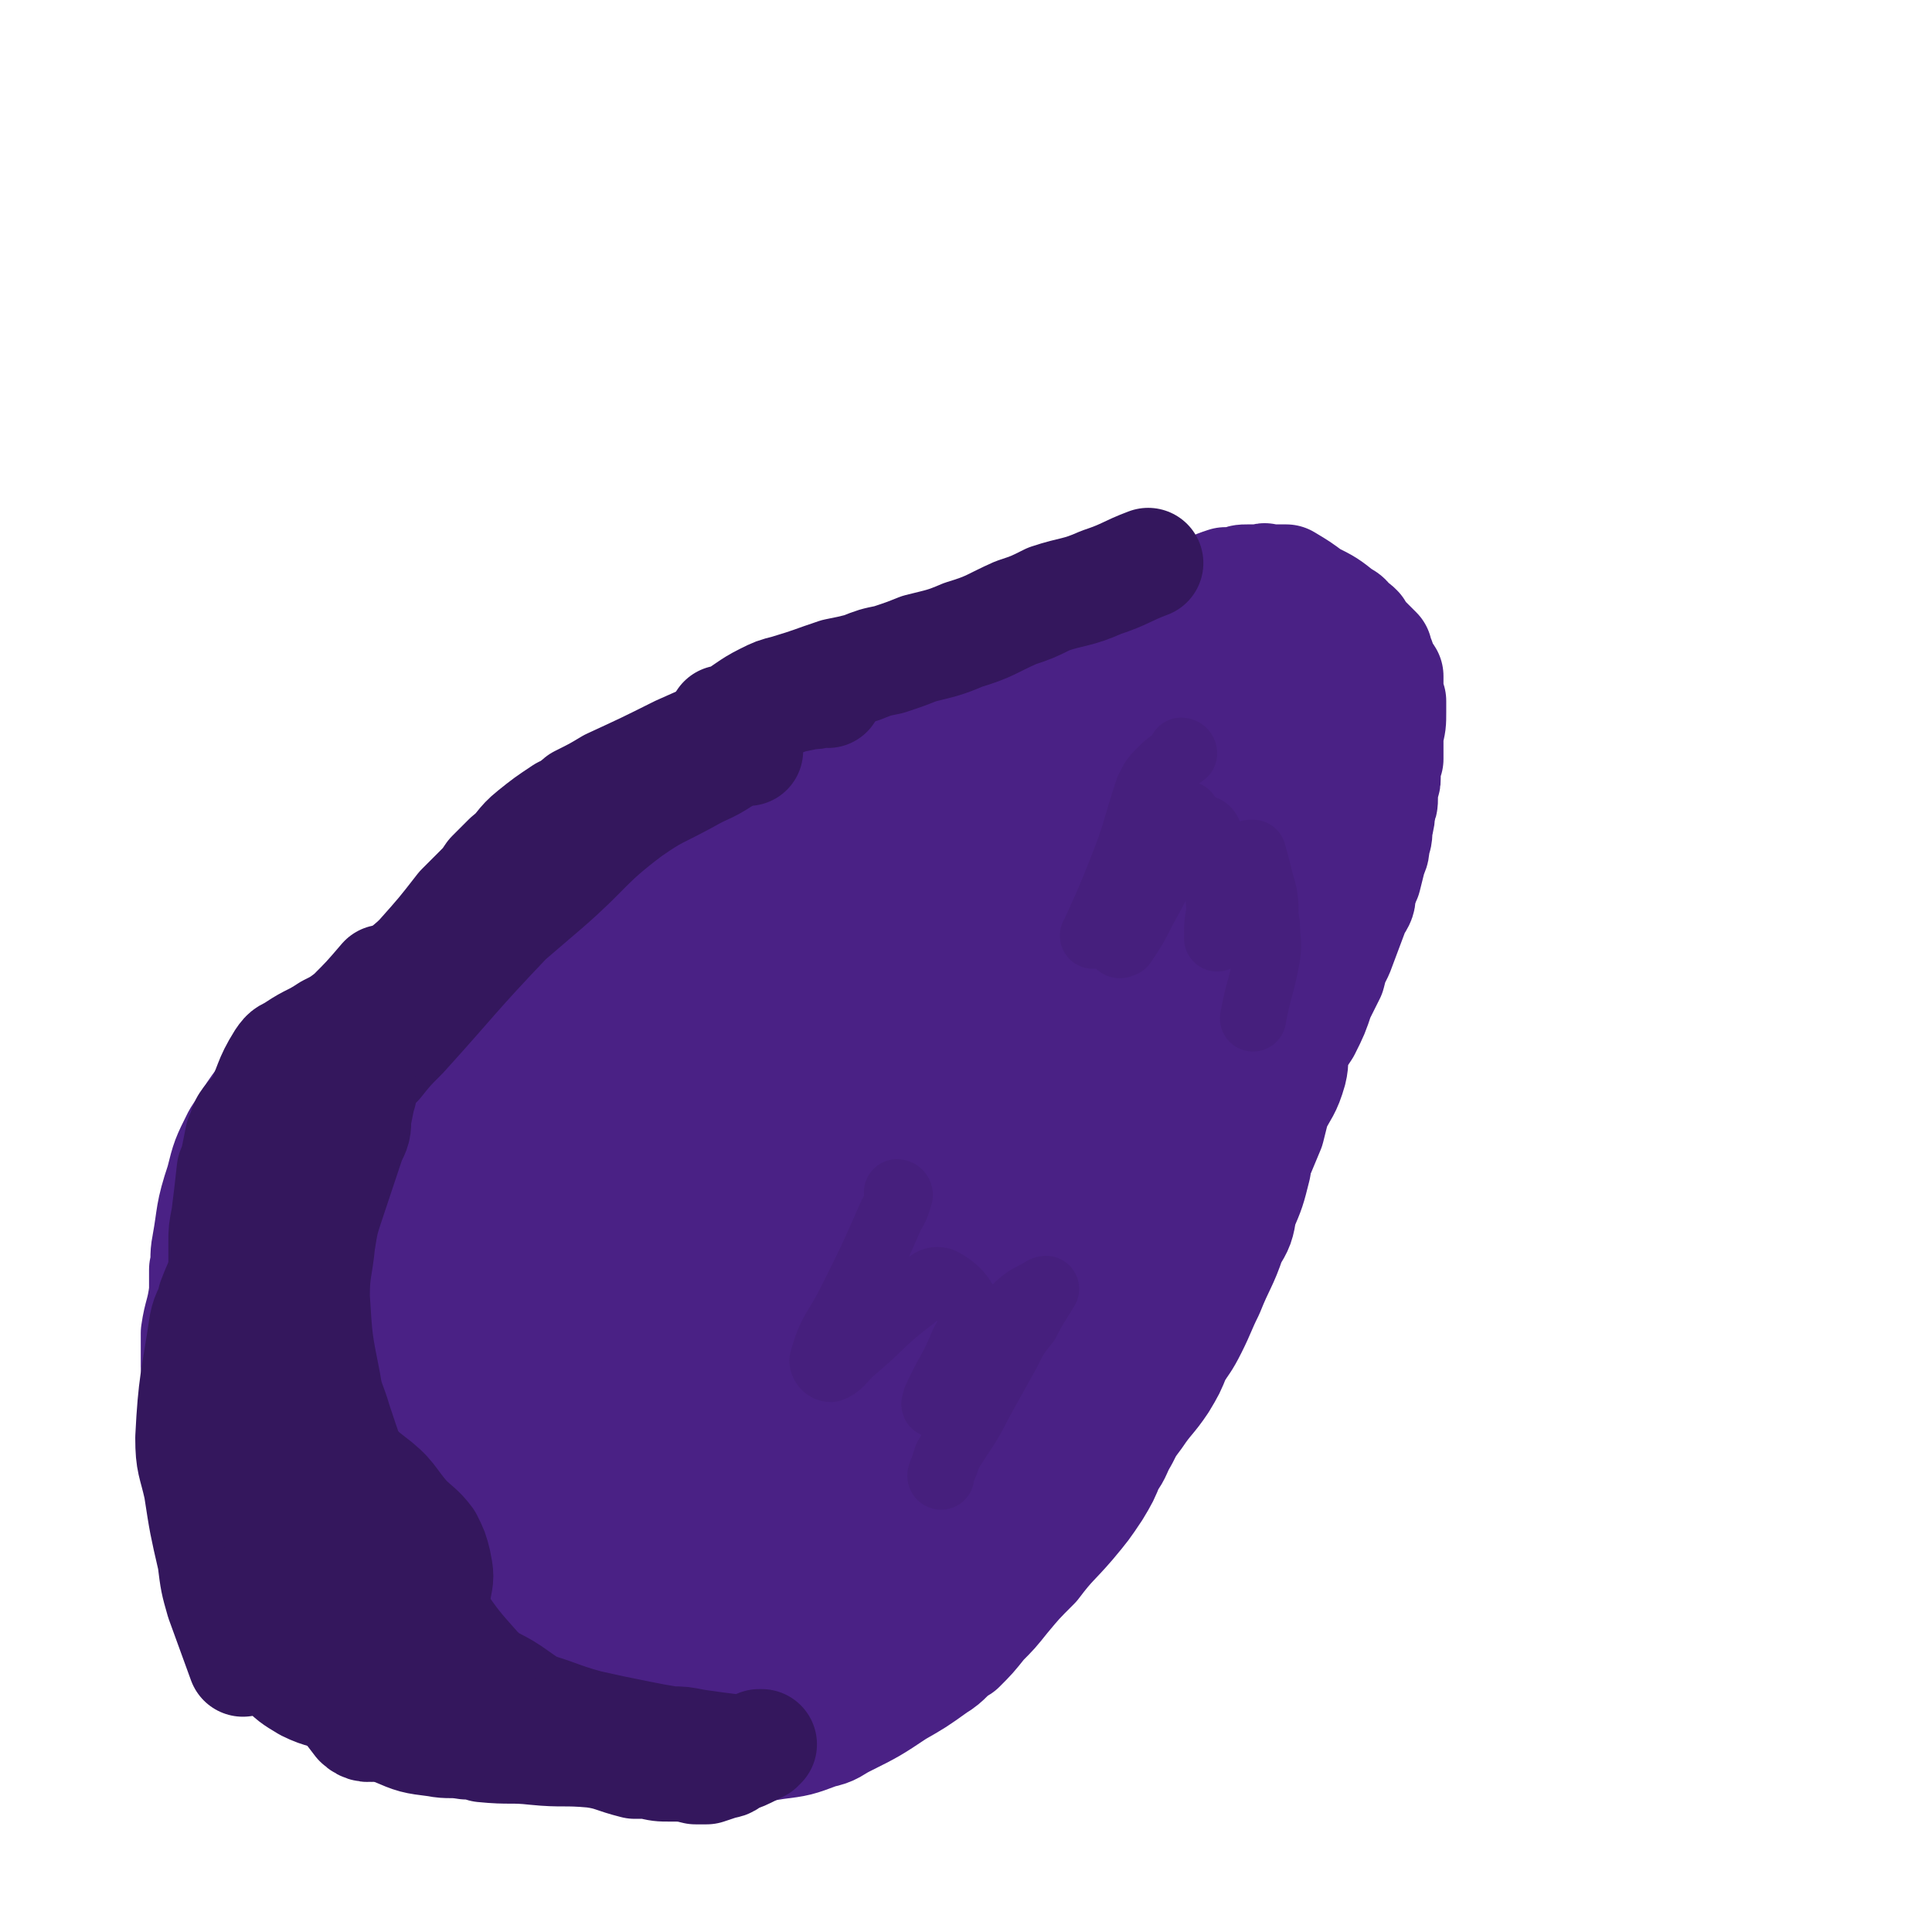 <svg viewBox='0 0 700 700' version='1.1' xmlns='http://www.w3.org/2000/svg' xmlns:xlink='http://www.w3.org/1999/xlink'><g fill='none' stroke='#4A2185' stroke-width='40' stroke-linecap='round' stroke-linejoin='round'><path d='M302,283c0,0 -1,-1 -1,-1 0,0 0,0 1,0 0,0 0,0 0,0 0,1 -1,0 -1,0 0,0 0,0 1,0 0,0 0,0 0,0 0,1 0,0 -1,0 0,0 0,0 0,0 0,0 0,0 0,0 0,0 0,0 -1,0 -1,0 -1,0 -1,0 -1,0 -1,0 -2,0 -2,0 -2,0 -3,0 -4,1 -4,1 -7,2 -3,0 -3,0 -6,1 -3,1 -3,1 -7,3 -6,2 -6,2 -12,6 -6,3 -6,3 -12,7 -7,3 -7,4 -13,7 -13,6 -13,6 -27,12 -5,3 -5,3 -11,5 -6,3 -6,2 -11,5 -9,4 -10,4 -18,9 -12,7 -11,8 -23,17 -6,4 -6,4 -12,8 -8,6 -7,6 -16,12 -5,4 -6,3 -11,7 -4,4 -4,4 -7,8 -8,10 -8,10 -15,21 -4,8 -4,8 -6,16 -4,12 -3,12 -5,23 -1,5 0,5 -1,9 0,4 0,4 0,8 -1,8 -2,8 -3,15 0,6 0,6 0,12 1,6 1,6 2,12 0,7 0,8 0,15 2,12 2,12 4,23 1,5 1,5 2,10 2,7 1,7 3,13 1,5 2,5 4,9 3,5 2,5 6,10 4,5 4,6 9,10 4,4 4,4 8,6 13,5 14,4 27,9 5,1 5,1 9,3 6,1 6,0 11,2 8,2 8,3 15,5 5,1 5,1 10,1 11,1 11,0 22,2 7,1 7,3 14,5 5,0 5,0 9,0 5,1 5,1 10,1 5,0 5,0 10,1 12,0 12,0 23,1 6,0 6,0 12,-1 8,-1 8,-1 16,-4 5,-1 5,-2 9,-4 10,-5 10,-5 19,-11 7,-4 7,-4 14,-9 5,-3 4,-4 9,-7 4,-4 4,-4 8,-9 4,-4 4,-4 8,-9 5,-6 5,-6 11,-12 6,-8 7,-8 13,-15 5,-6 5,-6 9,-12 3,-5 3,-5 5,-10 3,-4 2,-4 5,-9 2,-4 2,-4 5,-8 4,-6 5,-6 9,-12 3,-5 3,-5 5,-10 3,-5 3,-4 6,-10 3,-6 3,-7 6,-13 4,-10 5,-10 8,-19 3,-5 3,-5 4,-11 3,-7 3,-7 5,-15 0,-4 0,-4 1,-9 0,-4 0,-4 0,-8 0,-7 0,-7 -1,-14 0,-5 0,-5 -1,-10 -1,-3 -1,-3 -2,-7 -5,-10 -4,-11 -9,-21 -5,-9 -5,-9 -12,-17 -5,-6 -6,-5 -12,-10 -4,-3 -3,-3 -7,-6 -6,-6 -7,-6 -13,-12 -5,-4 -4,-5 -9,-9 -4,-3 -4,-3 -7,-5 -4,-2 -4,-2 -8,-4 -4,-3 -4,-3 -9,-6 -3,-2 -3,-2 -6,-4 -2,-1 -2,-1 -6,-2 -7,-3 -7,-3 -15,-5 -4,-1 -4,0 -7,0 -4,-1 -4,-1 -8,0 -5,0 -5,0 -10,2 -3,1 -3,1 -7,2 -4,1 -4,1 -7,3 -7,3 -7,3 -15,6 -5,2 -5,2 -10,5 -10,6 -10,7 -19,14 -8,6 -8,6 -15,11 -5,4 -5,4 -10,8 -5,3 -5,3 -10,7 -5,4 -5,4 -9,8 -8,8 -8,8 -16,15 -4,5 -4,5 -9,10 -9,9 -9,9 -18,18 '/><path d='M274,280c0,0 0,0 -1,-1 0,0 1,1 1,1 2,-1 2,-2 5,-3 3,-1 3,0 6,-1 4,-1 4,-1 8,-3 3,-1 3,-1 6,-3 2,-1 2,-1 5,-1 2,-1 2,-1 4,-2 3,-1 3,-1 6,-2 4,-1 4,-1 8,-2 6,-1 6,0 12,-1 5,-1 4,-2 9,-3 2,-1 2,0 4,0 3,-1 3,-1 5,-2 2,-1 1,-1 3,-3 3,-2 3,-2 7,-4 2,-1 2,-1 4,-2 2,-2 2,-2 4,-3 3,-2 3,-2 6,-4 4,-2 4,-2 8,-4 2,-1 2,-1 4,-2 3,-2 3,-2 6,-3 2,-1 2,-1 4,-2 4,-2 4,-2 7,-4 2,0 2,0 3,-1 2,-1 2,-1 3,-2 2,0 2,-1 4,-1 3,-1 3,-1 6,-2 2,-1 3,-1 5,-2 2,0 2,0 4,-1 2,-1 2,0 3,-1 2,0 2,0 3,-1 2,-1 1,-1 3,-2 2,-1 2,-1 5,-2 1,0 1,0 2,0 1,0 1,0 2,0 2,-1 2,-1 4,-1 1,0 1,0 2,0 2,0 2,0 3,0 1,0 1,-1 2,0 2,0 2,0 4,0 2,0 2,0 3,0 5,3 5,3 9,6 6,3 6,3 11,7 2,1 2,1 3,3 2,1 2,1 3,2 1,2 1,2 2,3 2,2 2,2 5,5 0,1 0,1 1,3 1,3 1,3 3,6 0,2 0,2 0,4 0,2 0,2 1,5 0,2 0,2 0,4 0,4 0,4 -1,8 0,5 0,5 0,9 -1,3 -1,3 -1,7 0,1 0,1 -1,3 0,2 0,2 0,4 0,2 0,2 -1,4 0,3 0,3 -1,7 0,3 0,3 -1,5 0,3 0,3 -1,5 -1,4 -1,4 -2,8 -1,2 -1,3 -2,5 0,3 0,3 -2,6 -3,8 -3,8 -6,16 -2,4 -2,4 -3,8 -2,4 -2,4 -4,8 -2,6 -2,6 -5,12 -2,3 -2,3 -4,7 -1,4 0,4 -1,8 -2,7 -3,7 -6,13 -1,4 -1,4 -2,8 -3,7 -3,8 -7,15 -3,7 -3,7 -7,13 -3,6 -3,6 -5,12 -3,5 -3,5 -6,11 -3,5 -3,5 -6,10 -6,8 -6,8 -12,15 -3,5 -4,5 -8,10 -3,4 -3,4 -6,7 -7,9 -7,9 -15,18 -3,3 -3,3 -7,7 -3,3 -3,3 -6,6 -4,5 -4,5 -8,9 -2,3 -2,3 -5,5 -2,2 -2,2 -5,4 -4,3 -4,3 -8,6 -3,3 -3,3 -7,5 -4,2 -4,1 -8,4 -11,7 -11,7 -22,15 -5,3 -5,3 -10,6 -4,3 -4,3 -9,5 -8,4 -9,4 -17,7 -5,2 -5,2 -10,3 -5,2 -5,2 -9,4 -4,1 -4,1 -8,2 -7,2 -7,2 -13,3 -13,2 -13,2 -26,3 -3,0 -3,0 -6,0 -3,0 -3,0 -7,0 -3,-1 -3,-1 -6,-2 -4,-1 -4,-1 -9,-2 -2,-1 -2,-1 -4,-2 -6,-4 -6,-4 -10,-9 -2,-2 -2,-2 -4,-5 -1,-2 -1,-2 -3,-5 -2,-2 -2,-2 -4,-5 -4,-4 -4,-4 -7,-9 -3,-3 -3,-2 -6,-5 -2,-3 -1,-3 -3,-6 -2,-2 -2,-2 -4,-4 -3,-3 -3,-3 -6,-6 -3,-4 -4,-4 -7,-8 -2,-4 -2,-4 -4,-9 -1,-3 -1,-3 -2,-6 0,-3 0,-3 -1,-7 0,-3 0,-3 -1,-7 0,-4 0,-4 0,-9 -1,-3 -1,-3 -1,-6 0,-4 0,-4 0,-7 0,-7 0,-7 0,-15 0,-2 0,-2 -1,-5 0,-2 0,-2 -1,-4 -1,-3 -2,-3 -2,-6 -1,-3 -1,-3 -1,-5 0,-4 -1,-4 0,-7 1,-5 1,-5 3,-11 1,-4 1,-4 2,-8 1,-4 2,-4 3,-8 2,-7 1,-7 3,-14 0,-2 0,-2 0,-4 0,-1 0,-1 0,-3 0,-1 0,-1 -1,-1 0,-1 0,-1 -1,-1 -1,0 -1,0 -2,0 -2,2 -2,2 -4,4 -4,5 -4,5 -7,10 -3,6 -3,6 -4,11 -3,17 -3,17 -5,34 -1,7 0,8 0,15 0,8 0,8 0,17 2,22 1,22 4,44 2,13 1,13 6,26 3,7 4,7 9,14 3,4 2,5 6,9 3,3 3,3 7,6 3,2 4,2 7,3 7,0 7,0 14,-2 5,-1 6,-1 10,-4 13,-8 12,-9 25,-18 5,-4 5,-4 11,-7 5,-4 5,-3 10,-7 4,-3 4,-3 8,-7 5,-4 5,-4 10,-8 3,-2 3,-2 5,-4 2,-2 2,-2 3,-4 3,-3 4,-3 5,-7 2,-3 1,-3 1,-7 0,-2 1,-2 0,-5 -2,-7 -3,-7 -5,-15 -2,-7 -3,-7 -4,-14 -1,-6 -1,-6 -1,-13 -1,-8 -1,-8 -1,-17 -1,-6 0,-6 0,-13 0,-7 0,-7 0,-14 -1,-18 -1,-18 -4,-36 -1,-6 -1,-6 -3,-12 -1,-4 -1,-4 -3,-8 -3,-4 -3,-4 -6,-6 -3,-2 -3,-2 -6,-1 -11,3 -12,2 -21,10 -12,9 -11,11 -20,23 -8,11 -8,11 -14,22 -6,12 -7,12 -11,24 -6,19 -5,20 -8,40 -1,4 0,4 1,8 0,2 0,3 2,3 1,1 2,0 4,-1 3,-3 2,-4 5,-8 5,-7 6,-6 11,-13 16,-25 16,-25 31,-50 6,-10 6,-11 11,-22 4,-10 3,-10 7,-20 5,-12 6,-12 10,-24 3,-6 2,-6 4,-13 1,-2 2,-6 1,-6 -1,1 -3,5 -5,9 -5,9 -4,9 -9,18 -7,11 -6,11 -14,22 -13,19 -14,19 -28,37 -11,14 -10,14 -21,27 -15,17 -15,17 -30,33 -4,4 -4,3 -8,7 0,0 0,1 0,0 0,-1 0,-2 0,-4 4,-15 4,-15 9,-31 4,-9 4,-9 8,-18 4,-10 3,-10 7,-20 8,-22 8,-22 17,-44 2,-5 2,-5 4,-11 2,-3 3,-3 4,-6 1,-1 -1,-1 -1,0 -2,1 -2,1 -4,3 -3,5 -3,5 -6,9 -7,12 -7,12 -13,24 -4,10 -4,11 -7,22 -4,10 -5,10 -7,20 -3,16 -4,16 -4,32 -1,2 1,3 2,4 3,1 4,1 6,0 7,-3 7,-4 13,-10 7,-6 7,-7 13,-14 8,-9 8,-9 15,-18 20,-23 20,-23 41,-46 6,-8 6,-8 13,-15 4,-4 4,-5 8,-9 2,-1 3,-3 3,-2 1,2 0,4 -2,8 -3,9 -3,9 -7,17 -9,22 -9,22 -19,44 -14,35 -14,35 -29,69 -6,14 -6,14 -11,28 -6,14 -6,14 -11,28 -1,4 -1,4 -1,7 0,1 -1,2 0,2 8,-7 9,-7 17,-15 9,-9 8,-10 16,-19 10,-12 10,-12 20,-23 17,-20 17,-20 34,-39 12,-14 12,-14 24,-27 11,-14 12,-13 23,-27 18,-25 19,-25 34,-51 4,-6 3,-6 4,-13 0,-3 1,-6 0,-6 -3,0 -5,3 -9,7 -9,7 -9,8 -18,16 -12,12 -12,11 -24,24 -14,15 -15,14 -28,31 -34,46 -35,45 -65,93 -14,23 -13,24 -24,48 -1,2 -2,4 -1,4 2,-2 4,-3 7,-7 9,-15 9,-15 18,-31 9,-15 8,-16 18,-31 10,-18 10,-18 21,-36 18,-27 17,-27 35,-54 12,-18 12,-18 25,-35 18,-25 19,-25 36,-50 6,-9 5,-10 10,-19 1,-3 1,-5 1,-5 -1,-1 -2,1 -3,3 -18,25 -18,25 -36,50 -13,17 -13,17 -25,35 -17,23 -17,23 -33,47 -8,13 -7,13 -14,26 -7,11 -7,12 -14,21 0,1 0,0 0,-1 2,-5 2,-5 4,-9 5,-10 5,-10 9,-19 10,-19 9,-19 20,-37 19,-29 20,-29 39,-57 10,-14 11,-14 21,-28 12,-17 12,-17 24,-34 5,-8 5,-8 10,-16 3,-5 6,-10 5,-11 -1,-1 -4,4 -8,8 -8,9 -8,9 -16,17 -12,13 -12,13 -23,26 -30,34 -30,34 -60,69 -9,11 -9,11 -18,22 -7,8 -7,7 -14,16 -5,7 -6,9 -9,14 -1,1 1,-1 2,-2 7,-7 8,-6 15,-13 9,-9 9,-9 17,-18 11,-10 11,-11 22,-21 20,-20 20,-19 40,-38 28,-24 28,-24 55,-48 11,-10 11,-9 22,-19 11,-9 11,-9 21,-18 3,-3 5,-5 5,-6 1,-1 -2,1 -3,3 -10,8 -9,9 -18,18 -10,9 -10,9 -20,19 -12,11 -12,12 -25,23 -19,17 -19,17 -39,34 -18,16 -18,16 -36,33 -5,4 -5,4 -10,9 -3,3 -7,8 -5,7 6,-5 10,-10 20,-19 10,-8 10,-8 19,-16 11,-9 11,-10 22,-20 13,-10 13,-10 26,-21 19,-17 19,-17 39,-33 24,-19 24,-19 49,-37 11,-8 12,-7 23,-14 12,-7 12,-6 25,-13 4,-2 4,-3 8,-5 2,-1 3,-2 4,-1 1,1 1,3 1,6 1,3 0,3 -1,6 -2,5 -2,5 -5,10 -6,11 -6,11 -14,21 -7,10 -8,9 -16,18 -11,10 -11,10 -22,21 -17,18 -18,17 -34,37 -16,19 -16,20 -31,41 -5,6 -4,6 -9,13 -3,4 -3,4 -6,8 0,1 0,1 0,1 1,-1 1,-2 2,-3 6,-9 5,-9 11,-18 6,-8 7,-7 12,-16 7,-10 5,-10 12,-20 17,-27 18,-27 36,-52 5,-8 6,-7 12,-14 3,-4 3,-4 7,-8 1,-2 2,-4 2,-3 -1,0 -2,2 -4,5 -6,7 -6,7 -12,14 -10,13 -11,13 -21,26 -21,26 -20,27 -40,54 -17,22 -17,22 -35,44 -43,55 -44,54 -87,109 -11,14 -11,14 -21,29 -7,10 -7,10 -13,21 -4,6 -4,6 -7,12 -1,3 -1,5 -1,5 1,0 2,-2 4,-4 5,-7 4,-7 9,-13 12,-15 12,-15 24,-31 18,-25 17,-25 36,-50 10,-13 10,-13 20,-26 19,-23 24,-23 37,-47 3,-5 -1,-10 -5,-11 -6,0 -8,4 -15,8 -11,7 -11,7 -21,16 -18,18 -18,18 -35,38 -12,15 -12,15 -21,31 -16,28 -17,28 -27,57 -5,14 -4,15 -4,29 0,7 0,8 3,14 2,4 2,7 6,7 13,3 16,3 29,-2 7,-2 6,-5 12,-11 6,-7 6,-7 12,-16 10,-15 10,-15 19,-31 5,-9 5,-10 8,-20 3,-7 3,-8 5,-16 2,-4 4,-7 2,-9 -4,-3 -8,-2 -13,0 -9,4 -9,5 -16,12 -9,9 -9,9 -16,19 -10,16 -10,16 -18,33 -5,9 -4,9 -8,19 -2,7 -3,7 -3,14 0,4 2,7 5,7 3,0 4,-2 7,-6 6,-6 5,-6 10,-13 10,-14 10,-14 18,-28 7,-11 7,-11 13,-22 5,-11 5,-11 10,-23 5,-14 5,-14 10,-28 3,-10 4,-11 5,-21 1,-1 -1,-2 -2,-1 -7,5 -8,5 -14,12 -8,10 -8,10 -14,21 -8,12 -8,12 -14,25 -9,16 -9,16 -15,32 -4,10 -4,10 -6,19 0,2 1,3 3,3 5,0 6,0 11,-2 7,-4 7,-5 14,-10 9,-7 9,-8 18,-16 21,-20 24,-18 42,-41 11,-14 9,-15 17,-32 13,-28 13,-28 24,-58 4,-12 3,-12 6,-25 1,-3 1,-4 1,-6 -1,0 -2,1 -2,3 -8,10 -9,9 -15,20 -15,33 -14,34 -27,68 -8,21 -7,21 -14,41 -6,19 -6,19 -11,38 -1,4 -3,9 -1,8 5,-1 10,-4 14,-12 14,-24 12,-26 23,-53 7,-17 5,-17 12,-34 15,-37 15,-37 31,-73 3,-8 4,-8 8,-16 3,-4 4,-8 5,-8 1,-1 1,3 0,6 -1,11 0,12 -3,22 -13,47 -14,47 -29,93 -6,18 -7,17 -13,35 -5,13 -5,13 -9,27 -2,8 -1,8 -3,16 0,1 0,2 0,1 4,-11 5,-12 9,-24 5,-14 5,-14 9,-27 6,-17 6,-17 11,-33 5,-18 4,-19 11,-36 9,-23 10,-22 21,-44 7,-13 8,-12 15,-25 8,-12 12,-18 15,-24 1,-3 -5,3 -8,8 -9,11 -9,11 -16,24 -11,18 -10,18 -19,37 -11,22 -9,23 -21,44 -27,51 -27,52 -58,101 -8,13 -8,13 -18,23 -6,7 -9,9 -15,11 -2,1 -1,-2 -1,-5 0,-5 0,-5 1,-10 4,-11 6,-11 10,-22 7,-16 7,-16 13,-32 '/></g>
<g fill='none' stroke='#4A2185' stroke-width='80' stroke-linecap='round' stroke-linejoin='round'><path d='M281,431c0,0 0,-1 -1,-1 -3,2 -4,2 -6,5 -6,5 -9,4 -10,12 -7,28 -6,30 -6,59 0,4 2,7 6,6 14,0 17,-2 30,-9 9,-4 8,-6 14,-13 7,-7 7,-7 14,-15 17,-21 17,-21 33,-43 7,-10 6,-10 12,-20 5,-11 5,-11 10,-21 6,-13 6,-13 12,-26 6,-15 6,-15 11,-30 3,-9 5,-10 4,-19 0,-4 -3,-5 -7,-6 -8,-2 -8,-1 -16,0 -7,1 -7,1 -14,4 -7,2 -7,2 -15,6 -14,7 -15,7 -28,15 -21,15 -21,16 -41,31 -8,6 -9,6 -16,13 -7,7 -7,7 -12,16 -2,2 -4,5 -2,6 3,3 6,3 11,1 6,-2 6,-3 12,-8 17,-14 17,-14 33,-29 14,-14 13,-15 27,-28 18,-17 18,-18 37,-33 12,-11 13,-10 26,-19 7,-6 7,-5 15,-10 13,-8 13,-8 26,-15 2,-1 2,-1 5,-2 1,0 1,0 2,0 2,1 2,1 3,2 2,3 2,3 4,6 2,2 2,2 3,5 1,3 1,3 1,6 1,6 1,6 0,12 0,12 0,12 -3,25 -1,6 -1,7 -4,12 -4,8 -5,7 -10,14 -3,5 -3,6 -7,9 -7,5 -8,5 -16,7 -1,1 -2,0 -3,-1 0,-3 0,-4 0,-7 2,-5 2,-5 5,-9 4,-9 4,-8 9,-17 8,-14 8,-14 16,-28 3,-6 3,-6 6,-13 4,-7 4,-7 8,-15 2,-4 2,-4 5,-9 3,-4 3,-4 5,-7 1,-2 2,-2 3,-3 0,0 0,0 -1,0 -3,7 -3,7 -6,13 -5,10 -5,10 -9,20 -4,10 -4,10 -8,19 -5,12 -4,13 -10,24 -9,19 -9,19 -19,38 -6,11 -7,11 -13,22 -5,10 -4,10 -9,20 -5,9 -5,9 -10,18 -7,13 -7,13 -14,26 -6,11 -5,12 -11,23 -2,5 -2,5 -5,9 -7,11 -7,11 -15,22 -1,1 -1,1 -2,2 0,0 0,0 0,0 0,0 0,0 0,0 1,-3 1,-3 2,-5 4,-8 4,-8 7,-15 3,-6 3,-6 6,-12 3,-6 3,-6 6,-12 6,-9 6,-9 12,-19 4,-5 4,-5 8,-10 3,-4 3,-4 7,-8 4,-4 4,-3 8,-7 4,-5 4,-5 9,-9 2,-2 2,-2 5,-4 1,-1 2,-2 2,-2 -1,1 -2,2 -3,4 -3,4 -3,4 -6,9 -4,5 -4,5 -8,11 -6,11 -6,10 -12,21 -5,8 -4,9 -8,17 -4,6 -4,6 -7,13 -7,13 -7,13 -14,26 -1,1 -1,1 -2,3 0,0 0,0 0,0 0,-2 0,-2 1,-4 2,-5 2,-5 4,-9 3,-7 2,-8 6,-14 6,-13 6,-13 14,-25 5,-9 6,-9 13,-18 5,-8 5,-9 12,-16 9,-10 10,-10 20,-20 0,-1 0,-2 0,-2 0,-1 1,1 0,2 -3,4 -4,4 -8,8 -5,6 -6,6 -11,11 -6,8 -6,8 -12,15 -16,17 -16,17 -32,34 '/></g>
<g fill='none' stroke='#34175D' stroke-width='40' stroke-linecap='round' stroke-linejoin='round'><path d='M237,282c-1,0 -1,-1 -1,-1 -1,0 0,0 0,0 -2,1 -2,1 -4,1 -2,1 -3,1 -5,2 -4,2 -4,2 -8,4 -5,2 -5,2 -10,4 -3,1 -3,1 -5,2 -6,4 -6,4 -11,8 -5,4 -4,5 -9,9 -3,3 -3,3 -6,6 -2,3 -2,3 -5,6 -3,3 -3,3 -6,6 -7,9 -7,9 -15,18 -4,4 -4,3 -8,8 -4,6 -4,6 -8,12 -2,3 -3,3 -5,6 -6,8 -6,8 -12,15 -3,4 -2,4 -5,8 -3,3 -3,3 -6,7 -2,2 -3,2 -4,5 -4,8 -3,9 -8,16 -2,4 -2,4 -4,8 -3,4 -3,4 -5,9 -2,7 -1,7 -4,14 -2,8 -3,8 -6,16 -1,5 -2,4 -3,9 -3,20 -4,21 -5,41 0,9 1,9 3,18 2,13 2,13 5,26 1,8 1,8 3,15 4,11 4,11 8,22 '/><path d='M99,400c0,0 -1,-1 -1,-1 0,0 1,0 1,-1 0,-2 0,-2 0,-4 0,0 0,0 0,-1 0,0 0,0 0,0 -1,1 -1,1 -2,2 -1,3 0,3 -1,5 -2,3 -2,3 -4,6 -2,4 -2,4 -4,7 -2,6 -2,6 -4,11 -1,9 -1,9 -2,17 -1,5 -1,5 -1,9 0,7 0,7 0,13 0,3 0,3 0,6 0,5 0,5 0,10 0,2 -1,2 0,4 0,0 1,1 1,1 0,0 1,-1 1,-1 0,-5 0,-5 0,-9 0,-4 0,-4 0,-7 1,-3 1,-3 1,-6 0,-3 0,-3 0,-6 0,-6 0,-6 0,-11 0,-8 0,-8 0,-16 0,-3 0,-3 1,-6 1,-5 1,-5 2,-10 1,-2 1,-3 2,-5 2,-3 3,-3 5,-6 4,-8 3,-9 8,-17 2,-3 2,-2 5,-4 6,-4 6,-3 12,-7 4,-2 4,-2 8,-5 6,-6 6,-6 12,-13 '/><path d='M123,392c0,0 -1,-1 -1,-1 0,0 0,1 0,1 3,-4 3,-4 5,-8 3,-3 3,-3 6,-6 5,-4 5,-5 10,-9 4,-4 4,-4 8,-8 4,-4 4,-4 9,-9 12,-12 12,-12 25,-24 6,-5 6,-5 12,-10 6,-4 7,-3 12,-8 7,-7 6,-7 12,-14 '/><path d='M300,251c-1,0 -1,-1 -1,-1 -1,0 0,0 0,0 -1,1 -1,1 -2,1 -3,1 -3,0 -6,1 -5,1 -5,1 -10,3 -9,4 -8,5 -17,9 -9,4 -9,4 -18,8 -12,6 -12,6 -25,12 -5,3 -5,3 -11,6 '/><path d='M271,272c0,-1 0,-2 -1,-1 -4,1 -4,2 -8,4 -6,4 -6,3 -13,7 -11,6 -11,5 -21,12 -16,12 -15,14 -30,27 -7,6 -7,6 -14,12 -20,21 -19,21 -38,42 -5,5 -5,5 -9,10 '/><path d='M75,536c-1,0 -1,-1 -1,-1 0,0 0,0 0,1 1,6 0,6 1,12 1,6 2,6 4,12 0,3 0,3 0,6 3,8 2,8 6,16 1,2 2,2 4,4 5,6 5,7 10,13 2,3 1,3 3,5 4,4 4,4 9,7 6,3 7,2 13,5 3,2 3,2 6,4 4,2 4,1 8,4 3,1 2,2 5,3 7,3 7,3 15,4 5,1 5,0 11,1 3,0 3,0 6,1 10,1 10,0 19,1 10,1 10,0 21,1 7,1 7,2 15,4 2,0 2,0 5,0 4,1 4,1 8,1 5,0 5,0 9,1 2,0 2,0 4,0 3,-1 3,-1 6,-2 2,0 2,-1 4,-2 3,-1 3,-1 7,-3 1,-1 1,-1 1,-1 1,0 1,0 1,0 1,-1 1,-1 1,-1 0,0 0,0 0,0 0,0 0,0 0,0 0,0 0,0 -1,0 0,0 1,0 0,1 0,0 0,0 -1,0 -1,0 -1,0 -2,1 -1,0 -1,0 -2,0 -2,0 -2,0 -3,0 -8,-1 -8,-1 -15,-2 -5,-1 -5,-1 -9,-1 -6,-1 -6,-1 -11,-2 -10,-2 -10,-2 -19,-4 -11,-3 -11,-4 -22,-7 '/><path d='M131,396c0,0 -1,-1 -1,-1 0,0 1,1 1,1 0,-1 0,-1 0,-2 0,0 0,0 0,1 -1,5 -1,5 -2,10 0,4 0,4 -2,8 -4,12 -4,12 -8,24 -2,6 -2,7 -3,13 -1,10 -2,10 -2,20 1,16 1,16 4,31 1,7 2,7 4,14 4,12 4,12 8,23 3,8 3,9 7,16 10,17 10,17 21,32 7,10 7,10 15,19 5,5 6,4 12,8 13,9 13,10 27,17 3,2 3,0 7,0 '/><path d='M83,474c0,0 -1,-2 -1,-1 0,2 0,3 1,6 2,6 3,5 5,11 7,15 7,16 15,31 3,6 3,6 6,12 9,13 9,12 18,24 5,7 4,8 9,15 5,8 6,9 12,16 1,0 0,-2 0,-3 0,-3 0,-3 -2,-6 -6,-16 -7,-16 -14,-31 -4,-9 -4,-9 -8,-17 -4,-8 -5,-8 -9,-16 -3,-7 -4,-7 -7,-15 -4,-13 -3,-14 -7,-27 -1,-2 -1,-2 -2,-3 -1,-1 -2,-1 -2,0 -1,2 0,3 0,6 0,7 0,7 0,13 0,22 -1,22 0,44 0,10 1,10 3,19 2,11 2,11 5,21 5,15 5,15 12,30 6,11 6,12 13,21 2,2 4,2 6,1 5,-3 5,-5 8,-10 4,-6 3,-6 5,-12 5,-13 5,-13 9,-27 1,-5 1,-5 0,-10 -1,-4 -1,-4 -3,-8 -3,-4 -4,-4 -8,-8 -6,-7 -5,-8 -13,-14 -9,-7 -9,-8 -20,-13 -3,-2 -4,-1 -7,-1 -4,1 -5,1 -7,4 -1,2 -2,3 -1,5 6,16 6,16 14,31 5,9 6,9 13,17 5,8 5,9 11,16 6,6 6,6 13,11 17,11 17,10 35,20 3,2 3,2 6,3 '/><path d='M263,262c0,0 -1,-1 -1,-1 0,0 0,0 1,0 0,0 0,0 0,0 1,0 1,1 1,0 7,-4 7,-5 13,-8 4,-2 4,-2 8,-3 10,-3 9,-3 18,-6 5,-1 5,-1 9,-2 5,-2 5,-2 10,-3 6,-2 6,-2 11,-4 8,-2 9,-2 16,-5 10,-3 10,-4 19,-8 6,-2 6,-2 12,-5 9,-3 10,-2 19,-6 9,-3 9,-4 17,-7 '/></g>
<g fill='none' stroke='#461F7D' stroke-width='24' stroke-linecap='round' stroke-linejoin='round'><path d='M429,273c0,0 -1,-1 -1,-1 0,0 1,0 1,1 -4,3 -5,3 -8,6 -3,3 -3,3 -5,7 -5,15 -4,15 -10,30 -4,10 -4,10 -9,21 0,1 0,1 -1,2 0,0 0,0 0,0 2,-3 3,-3 5,-5 2,-3 2,-3 3,-6 2,-3 2,-4 4,-7 8,-10 8,-10 15,-20 2,-3 2,-3 5,-5 1,-1 1,-1 2,-1 0,0 0,0 0,0 -1,3 -1,3 -2,6 -3,6 -2,6 -5,11 -4,9 -4,9 -9,18 -3,6 -3,6 -7,12 -1,0 -1,1 -2,0 0,0 0,-1 0,-2 2,-7 2,-8 5,-15 3,-6 3,-6 8,-12 2,-4 2,-4 5,-7 6,-4 8,-6 13,-6 3,1 2,4 4,9 1,5 1,6 1,11 1,10 1,10 1,19 0,0 -1,0 -1,1 0,0 0,0 0,0 0,-6 0,-7 2,-13 1,-4 1,-4 3,-8 1,-3 1,-3 3,-6 2,-2 2,-2 4,-4 0,0 1,0 1,0 2,7 2,8 4,15 1,6 0,6 1,11 0,6 1,6 0,12 -2,11 -3,11 -5,22 '/><path d='M326,433c0,0 0,-1 -1,-1 0,0 1,0 1,1 -1,3 -1,4 -3,7 -7,16 -7,16 -15,32 -5,10 -7,10 -10,21 0,1 1,3 3,3 3,-1 4,-3 7,-6 12,-10 11,-11 23,-20 5,-4 6,-7 10,-6 6,3 9,7 11,14 1,5 -2,5 -4,11 -4,9 -5,9 -9,18 0,1 -1,2 0,2 1,0 2,-1 3,-3 3,-3 3,-3 5,-6 4,-4 4,-5 7,-9 6,-8 5,-9 12,-15 5,-5 5,-5 11,-8 1,-1 2,-1 2,-1 -3,5 -4,6 -7,12 -4,5 -4,5 -7,11 -5,9 -5,9 -10,18 -5,10 -6,10 -12,20 -1,3 -2,6 -2,7 -1,0 1,-3 2,-6 '/></g>
</svg>